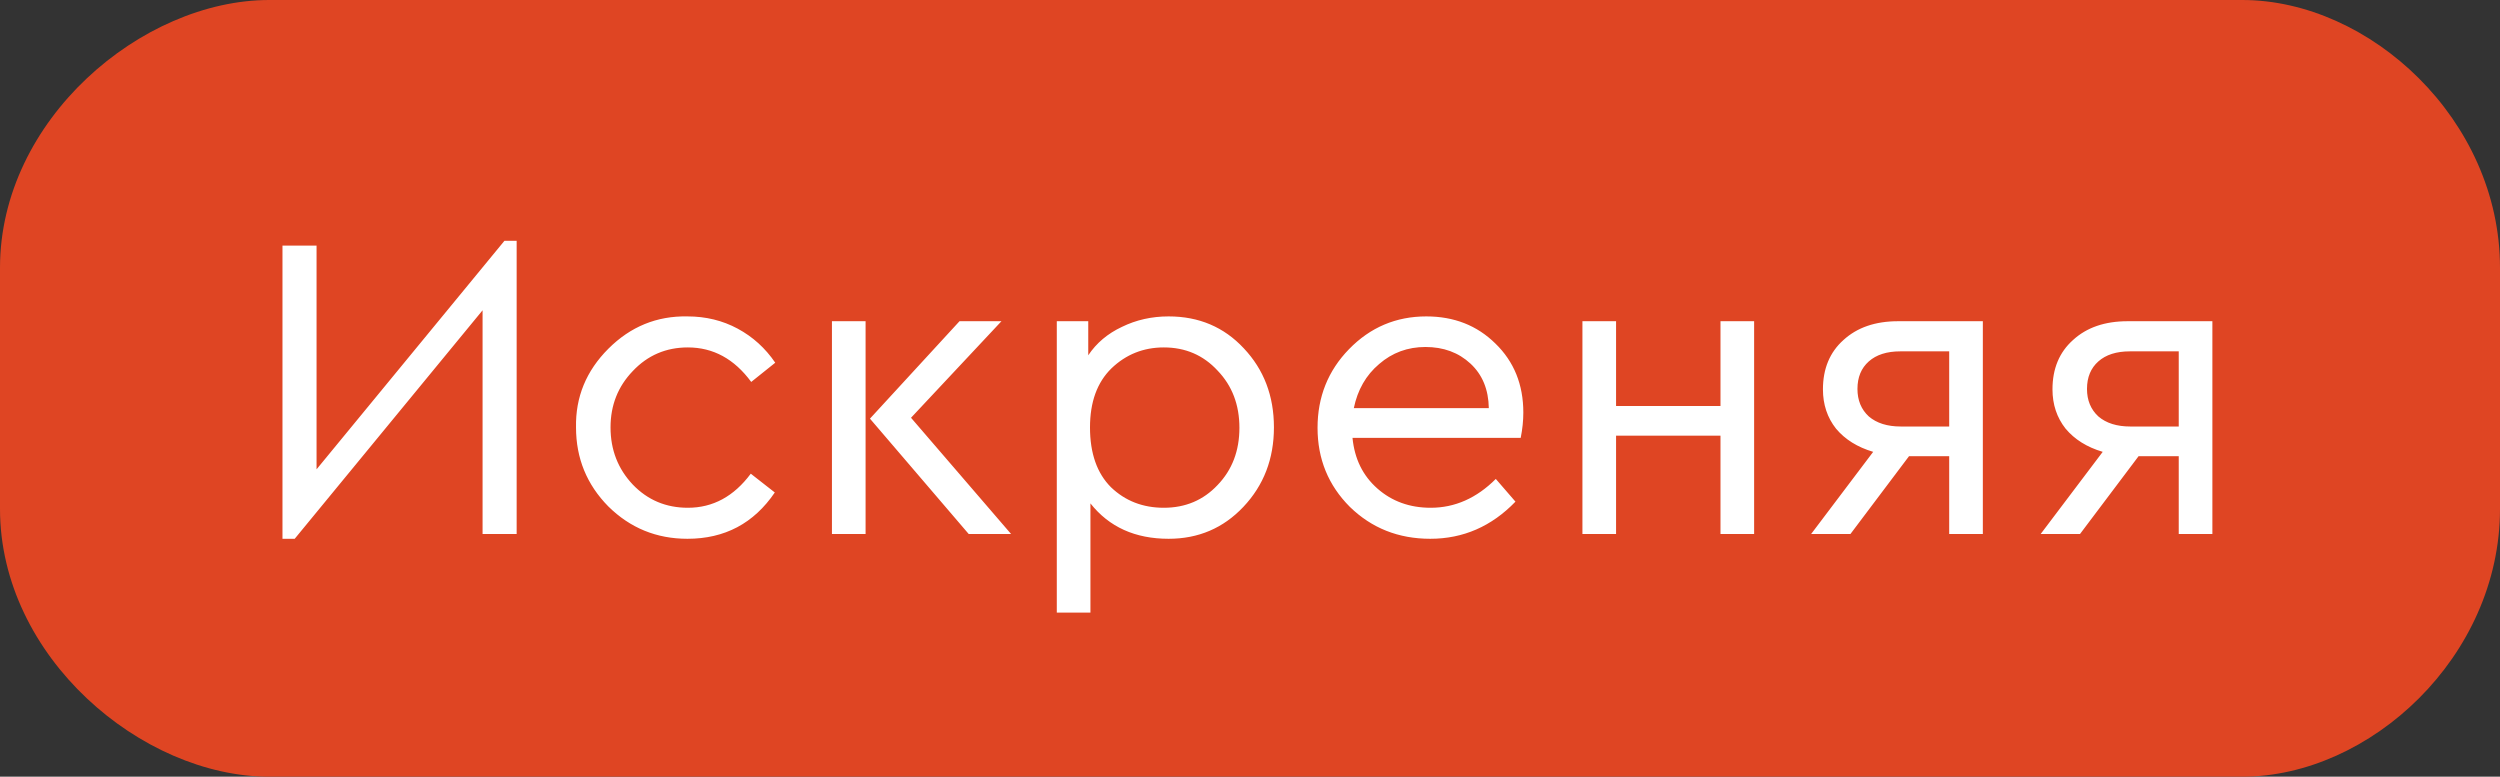 <?xml version="1.0" encoding="UTF-8"?> <svg xmlns="http://www.w3.org/2000/svg" width="103" height="32" viewBox="0 0 103 32" fill="none"><rect x="0" y="0" width="103" height="32" fill="#333333" stroke="none"/><path d="M92.376 0H11.097C5.83 0 0 4.94 0 11.034V20.965C0 27.06 5.83 32 11.097 32H92.376C97.643 32 103 27.06 103 20.965V11.034C103 4.94 97.643 0 92.376 0Z" fill="#DF4523"></path><path d="M20.782 9.922H21.286V22H19.882V12.784L12.142 22.198H11.638V10.12H13.042V19.336L20.782 9.922ZM23.732 17.608C23.708 16.36 24.152 15.28 25.064 14.368C25.976 13.456 27.062 13.012 28.322 13.036C29.078 13.036 29.768 13.204 30.392 13.54C31.016 13.876 31.532 14.344 31.94 14.944L30.95 15.736C30.254 14.788 29.384 14.314 28.34 14.314C27.44 14.314 26.684 14.638 26.072 15.286C25.46 15.922 25.154 16.696 25.154 17.608C25.154 18.532 25.46 19.318 26.072 19.966C26.684 20.602 27.44 20.92 28.34 20.92C29.372 20.92 30.236 20.452 30.932 19.516L31.922 20.29C31.058 21.562 29.858 22.198 28.322 22.198C27.05 22.198 25.964 21.754 25.064 20.866C24.176 19.966 23.732 18.88 23.732 17.608ZM34.276 22V13.234H35.662V22H34.276ZM37.534 17.212L41.656 22H39.91L35.842 17.248L39.532 13.234H41.26L37.534 17.212ZM51.244 14.35C52.072 15.226 52.486 16.312 52.486 17.608C52.486 18.904 52.066 19.996 51.226 20.884C50.398 21.76 49.372 22.198 48.148 22.198C46.768 22.198 45.694 21.712 44.926 20.74V25.24H43.54V13.234H44.836V14.638C45.172 14.134 45.634 13.744 46.222 13.468C46.81 13.18 47.452 13.036 48.148 13.036C49.396 13.036 50.428 13.474 51.244 14.35ZM50.164 19.984C50.764 19.36 51.064 18.574 51.064 17.626C51.064 16.678 50.764 15.892 50.164 15.268C49.576 14.632 48.838 14.314 47.95 14.314C47.11 14.314 46.39 14.602 45.79 15.178C45.202 15.754 44.908 16.564 44.908 17.608C44.908 18.676 45.196 19.498 45.772 20.074C46.36 20.638 47.086 20.92 47.95 20.92C48.838 20.92 49.576 20.608 50.164 19.984ZM62.653 18.04H55.723C55.807 18.904 56.149 19.6 56.749 20.128C57.349 20.656 58.081 20.92 58.945 20.92C59.941 20.92 60.835 20.524 61.627 19.732L62.437 20.668C61.453 21.688 60.283 22.198 58.927 22.198C57.619 22.198 56.515 21.76 55.615 20.884C54.727 19.996 54.283 18.91 54.283 17.626C54.283 16.354 54.715 15.274 55.579 14.386C56.455 13.486 57.517 13.036 58.765 13.036C59.905 13.036 60.853 13.408 61.609 14.152C62.377 14.896 62.761 15.844 62.761 16.996C62.761 17.332 62.725 17.68 62.653 18.04ZM55.777 16.816H61.339C61.327 16.048 61.075 15.436 60.583 14.98C60.091 14.524 59.473 14.296 58.729 14.296C57.997 14.296 57.361 14.53 56.821 14.998C56.281 15.454 55.933 16.06 55.777 16.816ZM65.196 22V13.234H66.582V16.726H70.884V13.234H72.27V22H70.884V17.95H66.582V22H65.196ZM78.201 13.234H81.693V22H80.307V18.796H78.651L76.239 22H74.619L77.175 18.616C76.527 18.424 76.017 18.106 75.645 17.662C75.285 17.206 75.105 16.666 75.105 16.042C75.105 15.19 75.387 14.512 75.951 14.008C76.515 13.492 77.265 13.234 78.201 13.234ZM80.307 17.572V14.476H78.291C77.739 14.476 77.307 14.614 76.995 14.89C76.683 15.166 76.527 15.544 76.527 16.024C76.527 16.492 76.683 16.87 76.995 17.158C77.319 17.434 77.757 17.572 78.309 17.572H80.307ZM87.659 13.234H91.15V22H89.764V18.796H88.109L85.697 22H84.076L86.632 18.616C85.984 18.424 85.475 18.106 85.103 17.662C84.743 17.206 84.562 16.666 84.562 16.042C84.562 15.19 84.844 14.512 85.409 14.008C85.972 13.492 86.722 13.234 87.659 13.234ZM89.764 17.572V14.476H87.749C87.197 14.476 86.764 14.614 86.453 14.89C86.141 15.166 85.984 15.544 85.984 16.024C85.984 16.492 86.141 16.87 86.453 17.158C86.776 17.434 87.215 17.572 87.766 17.572H89.764Z" fill="white"></path></svg> 
